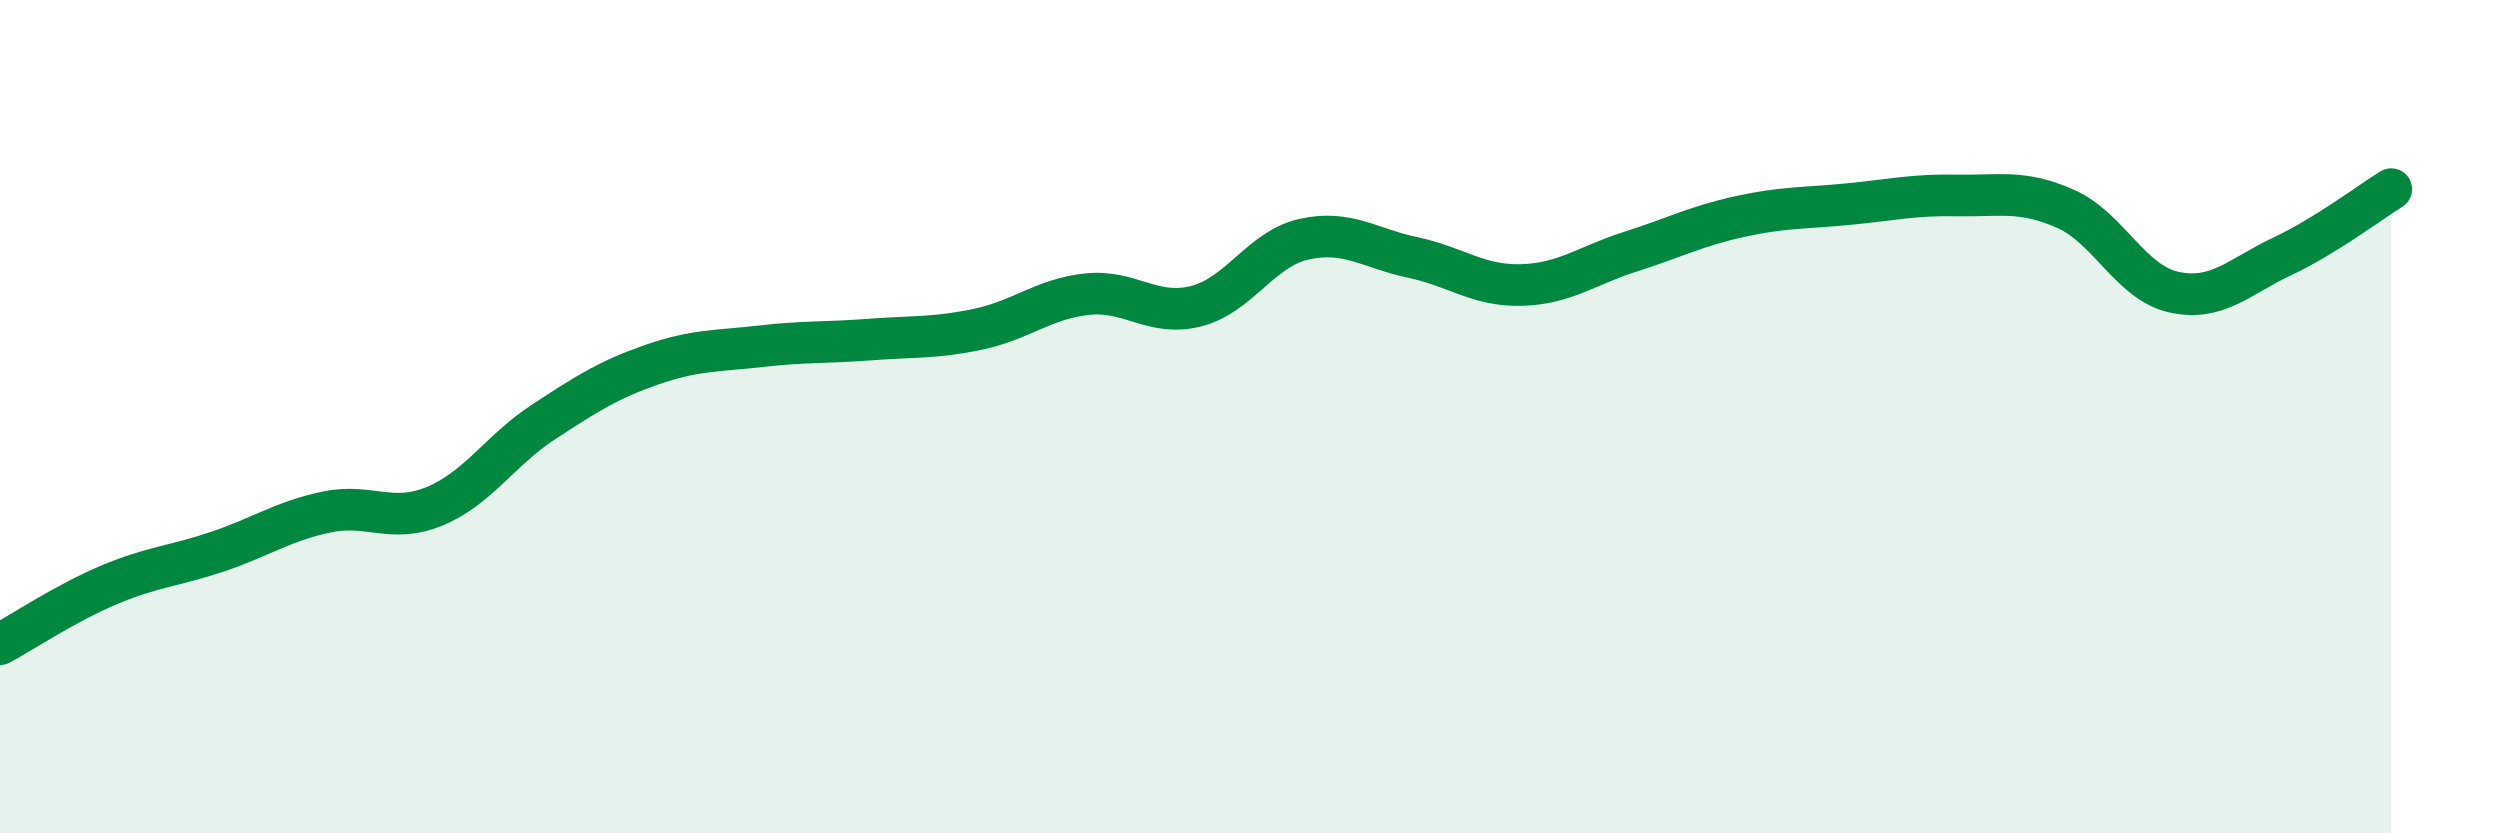 
    <svg width="60" height="20" viewBox="0 0 60 20" xmlns="http://www.w3.org/2000/svg">
      <path
        d="M 0,15.46 C 0.52,15.18 1.57,14.48 2.61,14.04 C 3.65,13.6 4.18,13.59 5.22,13.24 C 6.26,12.89 6.79,12.51 7.83,12.29 C 8.87,12.07 9.39,12.58 10.43,12.15 C 11.47,11.72 12,10.81 13.04,10.13 C 14.08,9.45 14.61,9.11 15.65,8.75 C 16.69,8.39 17.22,8.43 18.26,8.31 C 19.3,8.19 19.83,8.23 20.87,8.15 C 21.91,8.07 22.44,8.12 23.48,7.9 C 24.52,7.68 25.05,7.17 26.09,7.06 C 27.13,6.95 27.66,7.61 28.7,7.35 C 29.74,7.09 30.26,5.97 31.3,5.74 C 32.34,5.51 32.87,5.96 33.91,6.18 C 34.95,6.4 35.48,6.87 36.52,6.84 C 37.56,6.81 38.09,6.37 39.13,6.04 C 40.17,5.71 40.7,5.43 41.74,5.2 C 42.78,4.97 43.31,5 44.35,4.9 C 45.39,4.8 45.92,4.67 46.96,4.69 C 48,4.71 48.53,4.55 49.57,5.01 C 50.61,5.47 51.13,6.78 52.17,7.01 C 53.21,7.24 53.74,6.64 54.78,6.15 C 55.82,5.66 56.87,4.86 57.39,4.54L57.39 20L0 20Z"
        fill="#008740"
        opacity="0.1"
        stroke-linecap="round"
        stroke-linejoin="round"
      />
      <path
        d="M 0,15.46 C 0.52,15.18 1.57,14.48 2.61,14.04 C 3.65,13.6 4.18,13.59 5.22,13.24 C 6.26,12.89 6.79,12.51 7.83,12.29 C 8.87,12.07 9.39,12.58 10.43,12.15 C 11.47,11.72 12,10.81 13.04,10.13 C 14.08,9.45 14.61,9.11 15.65,8.75 C 16.69,8.39 17.22,8.43 18.26,8.31 C 19.3,8.19 19.83,8.23 20.87,8.15 C 21.91,8.07 22.44,8.12 23.48,7.9 C 24.52,7.68 25.05,7.17 26.09,7.06 C 27.13,6.95 27.66,7.61 28.7,7.35 C 29.74,7.09 30.26,5.97 31.3,5.74 C 32.34,5.51 32.87,5.96 33.91,6.18 C 34.95,6.4 35.48,6.87 36.52,6.84 C 37.56,6.81 38.09,6.37 39.13,6.04 C 40.17,5.71 40.7,5.43 41.74,5.2 C 42.78,4.97 43.31,5 44.35,4.9 C 45.39,4.8 45.92,4.67 46.96,4.69 C 48,4.71 48.53,4.55 49.57,5.01 C 50.61,5.47 51.13,6.78 52.17,7.01 C 53.21,7.24 53.74,6.64 54.78,6.15 C 55.82,5.66 56.87,4.86 57.39,4.54"
        stroke="#008740"
        stroke-width="1"
        fill="none"
        stroke-linecap="round"
        stroke-linejoin="round"
      />
    </svg>
  